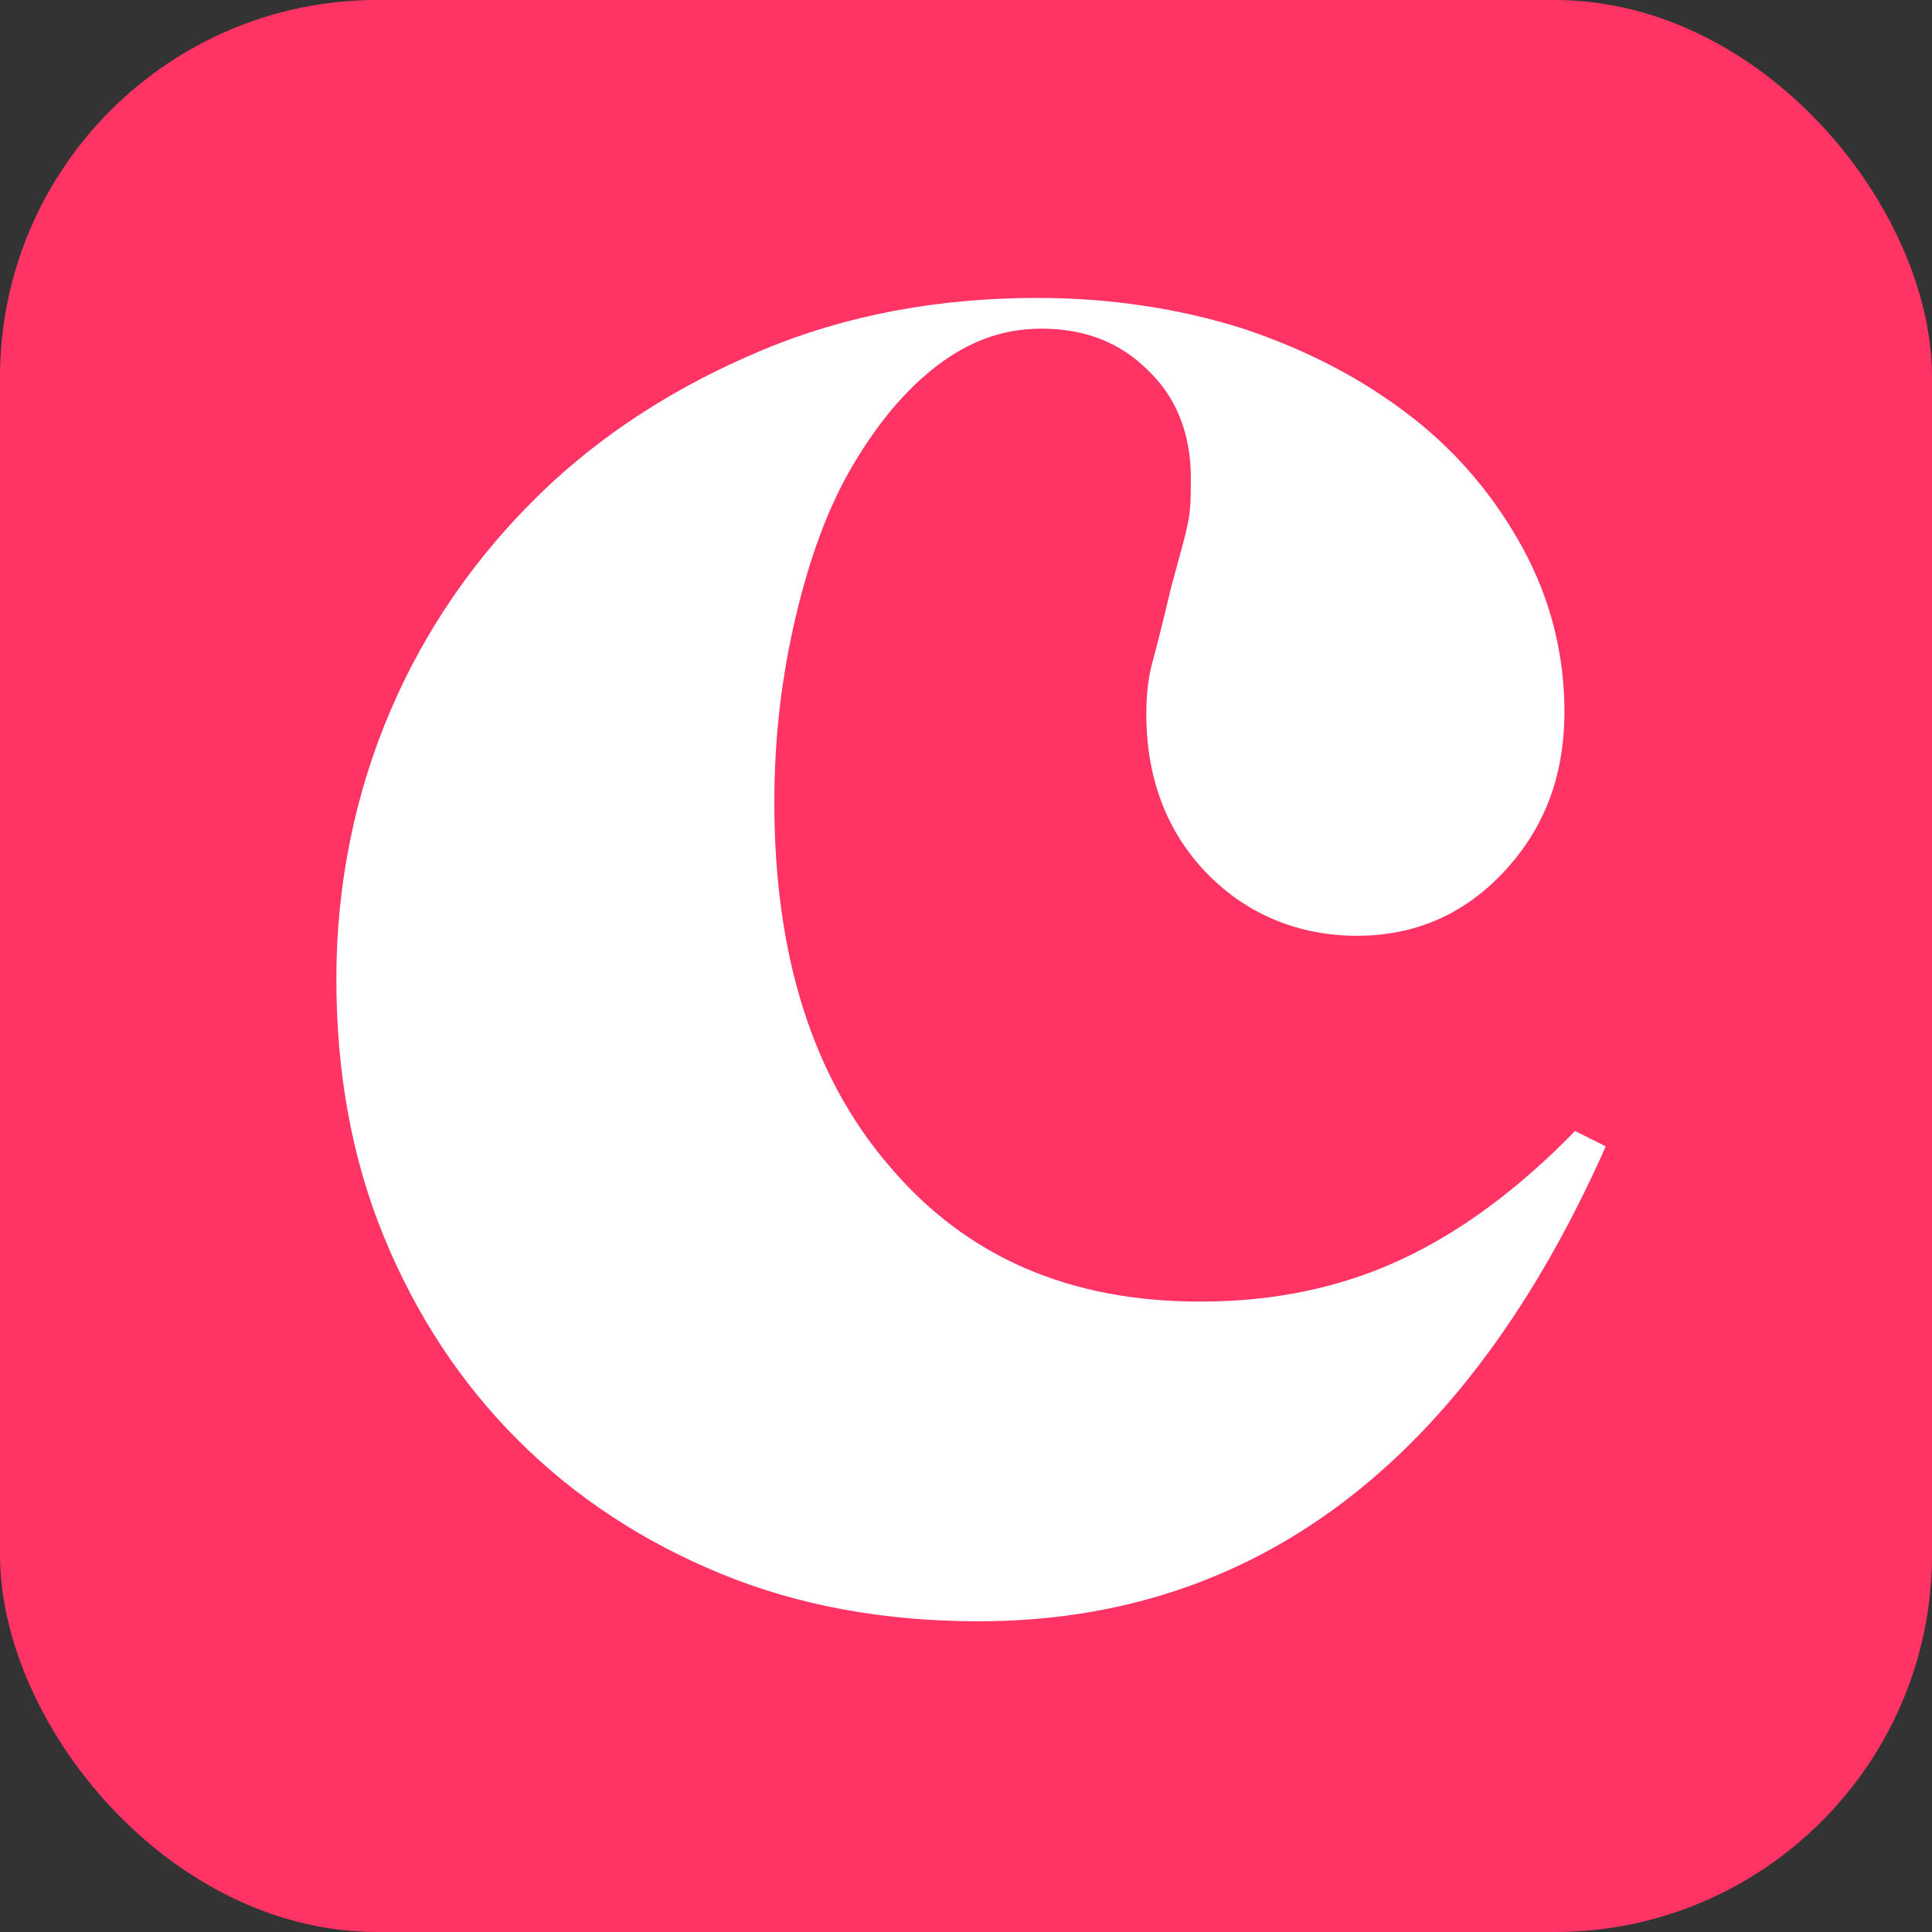 <?xml version="1.0" encoding="UTF-8"?><svg id="Layer_1" xmlns="http://www.w3.org/2000/svg" viewBox="0 0 278 278"><rect x="0" y="0" width="278" height="278" fill="#333333" stroke="none"/><defs><style>.cls-1{fill:#fff;}.cls-2{fill:#ff3465;}</style></defs><rect class="cls-2" width="278" height="278" rx="54.28" ry="54.28"/><path id="Fill-1" class="cls-1" d="m140.85,233.29c-13.49,0-25.88-2.21-37.16-6.86-11.28-4.64-21.01-11.06-29.19-19.24-8.18-8.18-14.6-17.91-19.24-29.19-4.64-11.28-6.86-23.66-6.86-37.16s2.65-26.54,7.74-38.48c5.09-11.94,12.39-22.34,21.45-31.18,9.07-8.85,19.9-15.7,32.07-20.79,12.16-5.09,25.43-7.52,39.59-7.52,10.62,0,20.57,1.55,29.64,4.42,9.29,3.1,17.25,7.3,24.11,12.61,6.86,5.31,12.16,11.72,16.14,19.02,3.98,7.3,5.97,15.26,5.97,23.44,0,9.29-2.88,16.81-8.63,23-5.75,6.19-12.83,9.29-21.23,9.29s-15.92-3.1-21.67-9.07c-5.75-5.97-8.63-13.71-8.63-22.78,0-2.65.22-5.09.88-7.52.66-2.43,1.55-5.97,2.65-10.62,1.11-4.2,1.99-7.08,2.43-9.29.44-1.99.44-4.2.44-6.63,0-6.19-1.99-11.5-6.19-15.48-3.98-3.98-9.07-5.97-15.26-5.97-5.53,0-10.39,1.77-15.04,5.31-4.64,3.54-8.63,8.4-12.16,14.38-3.54,5.97-6.19,13.27-8.18,21.67-1.99,8.4-3.1,17.25-3.1,26.76,0,22.12,5.53,39.59,16.59,52.42,11.06,13.05,25.88,19.46,44.67,19.46,10.62,0,20.13-1.99,28.75-5.97,8.63-3.98,17.03-10.17,25.21-18.58l4.42,2.21c-20.13,45.34-50.43,68.34-90.23,68.34"/></svg>